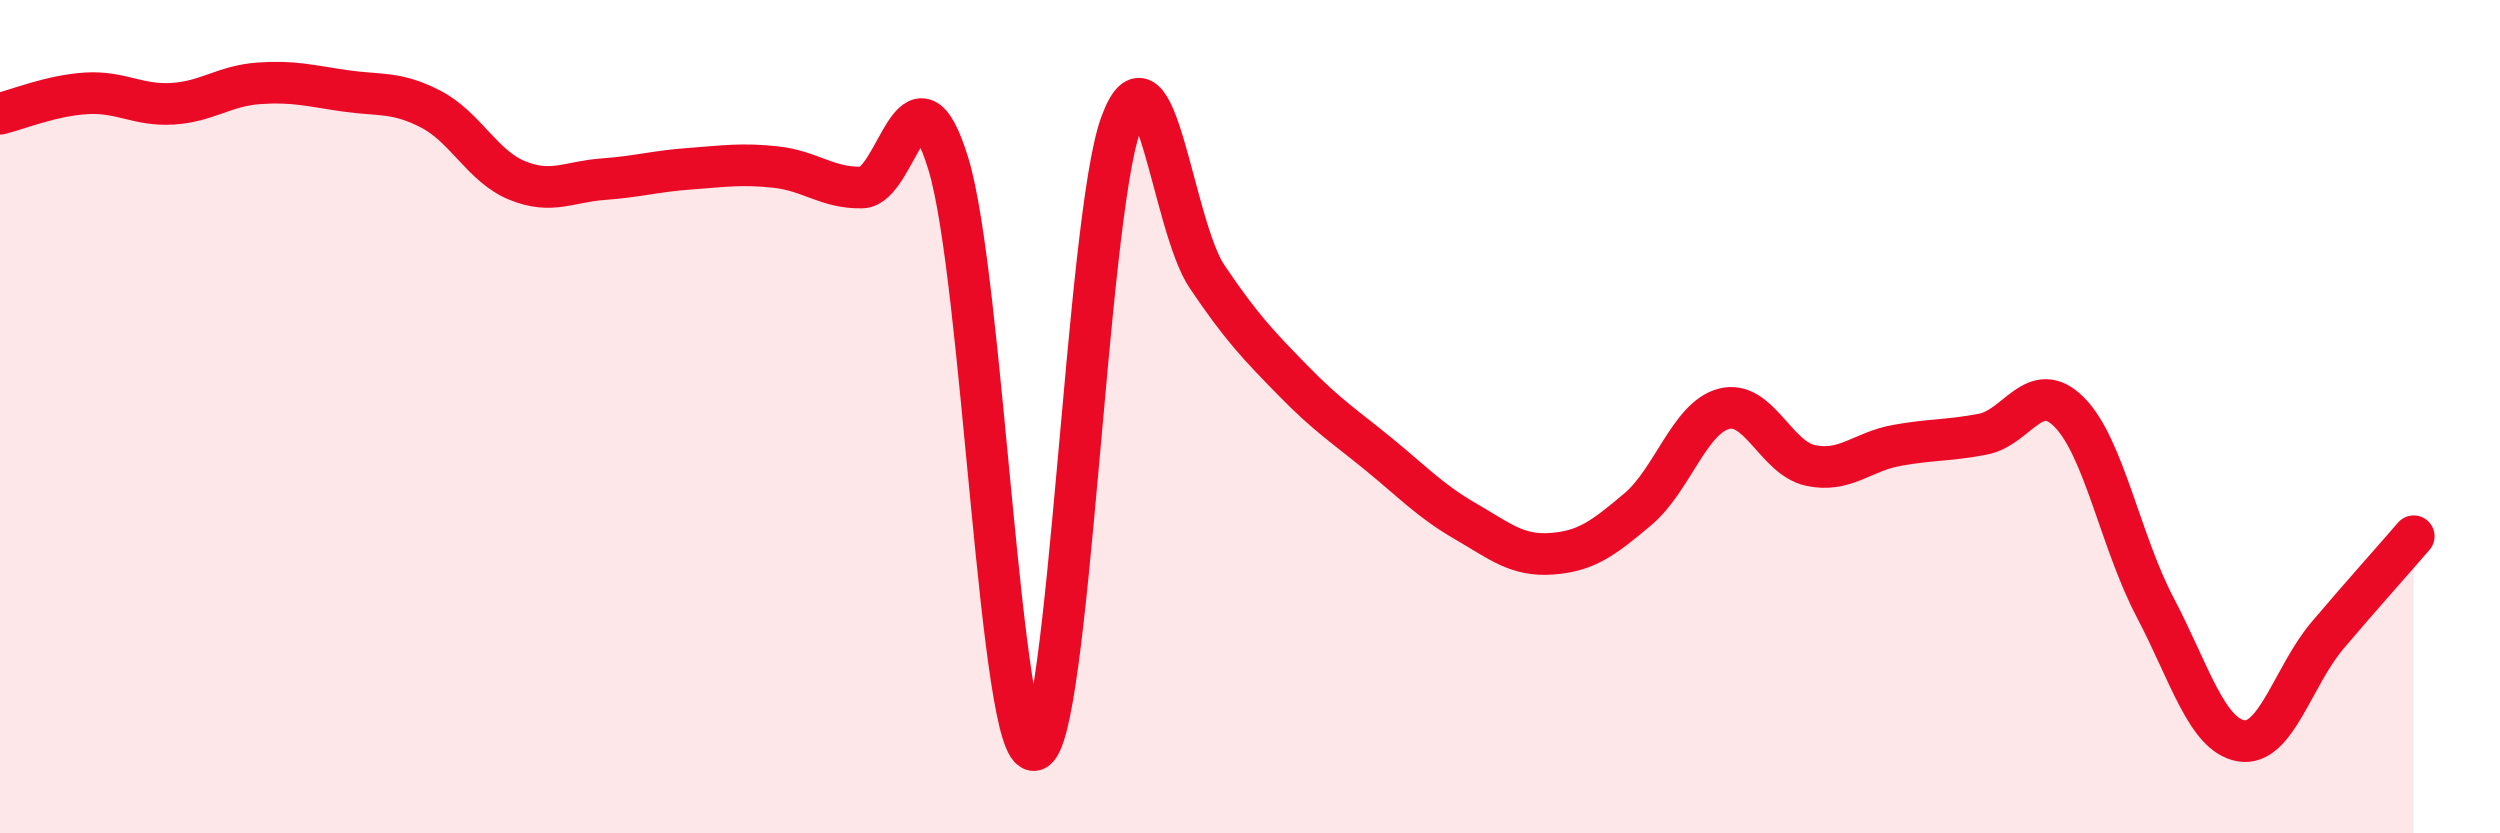 
    <svg width="60" height="20" viewBox="0 0 60 20" xmlns="http://www.w3.org/2000/svg">
      <path
        d="M 0,2.73 C 0.41,2.63 1.24,2.29 2.07,2.24 C 2.9,2.19 3.31,2.54 4.14,2.49 C 4.97,2.44 5.38,2.06 6.21,2 C 7.04,1.94 7.45,2.06 8.28,2.18 C 9.11,2.3 9.51,2.19 10.34,2.62 C 11.17,3.05 11.58,3.99 12.41,4.33 C 13.24,4.67 13.65,4.36 14.48,4.3 C 15.31,4.24 15.72,4.11 16.55,4.05 C 17.38,3.99 17.79,3.92 18.62,4.01 C 19.45,4.1 19.86,4.52 20.69,4.5 C 21.52,4.48 21.93,1.23 22.76,3.93 C 23.59,6.63 24,18.19 24.83,18 C 25.66,17.81 26.07,5.25 26.9,2.98 C 27.73,0.71 28.14,5.41 28.97,6.64 C 29.8,7.87 30.2,8.28 31.03,9.13 C 31.86,9.98 32.27,10.23 33.1,10.91 C 33.93,11.59 34.34,12.03 35.17,12.51 C 36,12.99 36.41,13.35 37.24,13.29 C 38.07,13.23 38.48,12.92 39.31,12.22 C 40.14,11.52 40.55,10.02 41.38,9.81 C 42.21,9.6 42.62,10.99 43.45,11.17 C 44.28,11.35 44.69,10.84 45.52,10.69 C 46.35,10.54 46.76,10.58 47.59,10.42 C 48.42,10.26 48.83,9.06 49.66,9.89 C 50.49,10.72 50.89,12.99 51.72,14.57 C 52.55,16.15 52.96,17.64 53.79,17.78 C 54.62,17.92 55.03,16.23 55.86,15.25 C 56.69,14.27 57.52,13.35 57.93,12.87L57.93 20L0 20Z"
        fill="#EB0A25"
        opacity="0.1"
        stroke-linecap="round"
        stroke-linejoin="round"
      />
      <path
        d="M 0,2.73 C 0.41,2.63 1.24,2.29 2.07,2.24 C 2.9,2.19 3.31,2.54 4.14,2.49 C 4.97,2.44 5.38,2.06 6.21,2 C 7.04,1.94 7.45,2.06 8.28,2.18 C 9.11,2.3 9.51,2.19 10.34,2.62 C 11.17,3.05 11.58,3.99 12.41,4.33 C 13.24,4.67 13.65,4.36 14.48,4.3 C 15.31,4.24 15.72,4.11 16.55,4.05 C 17.38,3.99 17.79,3.92 18.62,4.01 C 19.45,4.1 19.86,4.52 20.69,4.5 C 21.52,4.48 21.93,1.23 22.76,3.93 C 23.59,6.63 24,18.19 24.83,18 C 25.66,17.81 26.07,5.25 26.9,2.98 C 27.73,0.71 28.14,5.41 28.97,6.64 C 29.8,7.87 30.2,8.28 31.03,9.13 C 31.86,9.98 32.27,10.23 33.1,10.91 C 33.93,11.59 34.34,12.03 35.17,12.51 C 36,12.99 36.41,13.35 37.24,13.29 C 38.07,13.23 38.48,12.92 39.31,12.22 C 40.14,11.52 40.55,10.02 41.38,9.81 C 42.21,9.6 42.62,10.99 43.45,11.17 C 44.28,11.35 44.69,10.84 45.52,10.69 C 46.35,10.54 46.76,10.58 47.59,10.42 C 48.42,10.26 48.83,9.06 49.66,9.89 C 50.49,10.72 50.89,12.99 51.72,14.57 C 52.55,16.15 52.96,17.64 53.79,17.78 C 54.62,17.92 55.03,16.23 55.86,15.25 C 56.69,14.27 57.52,13.35 57.93,12.87"
        stroke="#EB0A25"
        stroke-width="1"
        fill="none"
        stroke-linecap="round"
        stroke-linejoin="round"
      />
    </svg>
  